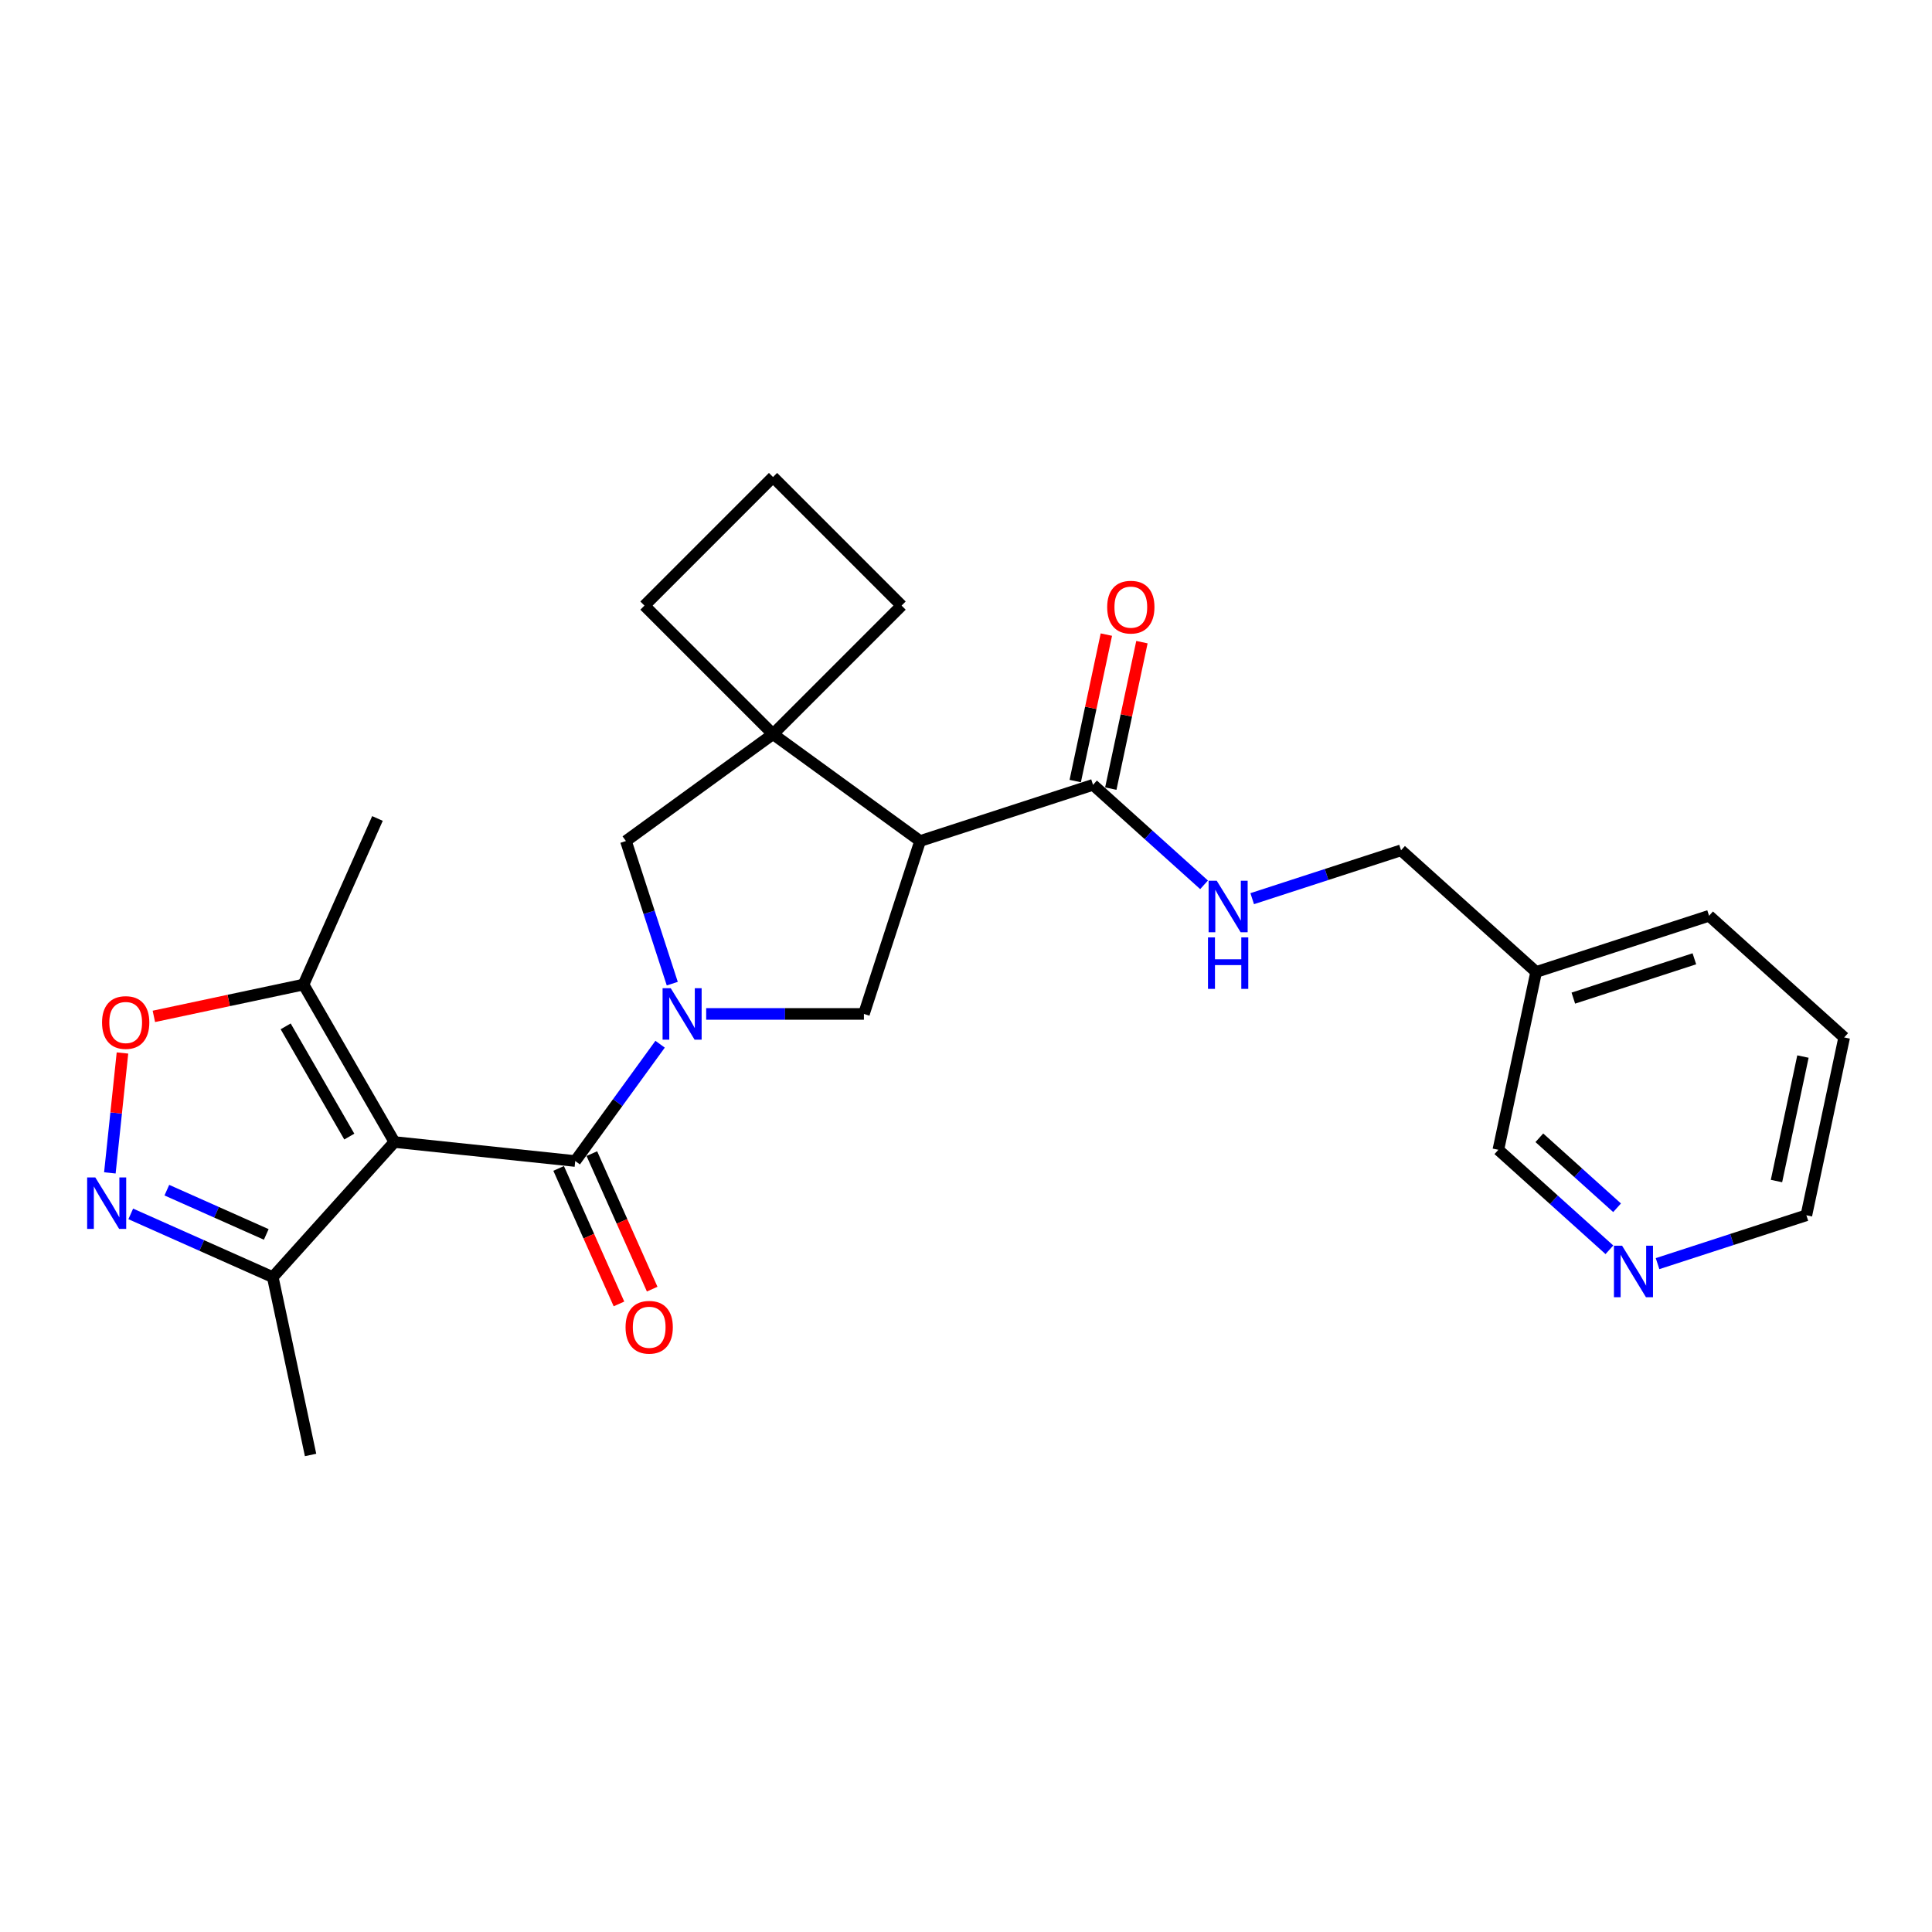 <?xml version='1.0' encoding='iso-8859-1'?>
<svg version='1.1' baseProfile='full'
              xmlns='http://www.w3.org/2000/svg'
                      xmlns:rdkit='http://www.rdkit.org/xml'
                      xmlns:xlink='http://www.w3.org/1999/xlink'
                  xml:space='preserve'
width='1000px' height='1000px' viewBox='0 0 1000 1000'>
<!-- END OF HEADER -->
<rect style='opacity:1.0;fill:#FFFFFF;stroke:none' width='1000' height='1000' x='0' y='0'> </rect>
<path class='bond-1' d='M 341.668,540.488 L 319.707,570.715' style='fill:none;fill-rule:evenodd;stroke:#0000FF;stroke-width:6px;stroke-linecap:butt;stroke-linejoin:miter;stroke-opacity:1' />
<path class='bond-1' d='M 319.707,570.715 L 297.745,600.943' style='fill:none;fill-rule:evenodd;stroke:#000000;stroke-width:6px;stroke-linecap:butt;stroke-linejoin:miter;stroke-opacity:1' />
<path class='bond-4' d='M 365.519,524.81 L 406.342,524.81' style='fill:none;fill-rule:evenodd;stroke:#0000FF;stroke-width:6px;stroke-linecap:butt;stroke-linejoin:miter;stroke-opacity:1' />
<path class='bond-4' d='M 406.342,524.81 L 447.165,524.81' style='fill:none;fill-rule:evenodd;stroke:#000000;stroke-width:6px;stroke-linecap:butt;stroke-linejoin:miter;stroke-opacity:1' />
<path class='bond-10' d='M 347.965,509.132 L 335.972,472.221' style='fill:none;fill-rule:evenodd;stroke:#0000FF;stroke-width:6px;stroke-linecap:butt;stroke-linejoin:miter;stroke-opacity:1' />
<path class='bond-10' d='M 335.972,472.221 L 323.979,435.31' style='fill:none;fill-rule:evenodd;stroke:#000000;stroke-width:6px;stroke-linecap:butt;stroke-linejoin:miter;stroke-opacity:1' />
<path class='bond-0' d='M 204.155,591.106 L 297.745,600.943' style='fill:none;fill-rule:evenodd;stroke:#000000;stroke-width:6px;stroke-linecap:butt;stroke-linejoin:miter;stroke-opacity:1' />
<path class='bond-6' d='M 204.155,591.106 L 157.103,509.608' style='fill:none;fill-rule:evenodd;stroke:#000000;stroke-width:6px;stroke-linecap:butt;stroke-linejoin:miter;stroke-opacity:1' />
<path class='bond-6' d='M 180.798,588.292 L 147.861,531.243' style='fill:none;fill-rule:evenodd;stroke:#000000;stroke-width:6px;stroke-linecap:butt;stroke-linejoin:miter;stroke-opacity:1' />
<path class='bond-9' d='M 204.155,591.106 L 141.187,661.04' style='fill:none;fill-rule:evenodd;stroke:#000000;stroke-width:6px;stroke-linecap:butt;stroke-linejoin:miter;stroke-opacity:1' />
<path class='bond-12' d='M 289.148,604.77 L 304.763,639.841' style='fill:none;fill-rule:evenodd;stroke:#000000;stroke-width:6px;stroke-linecap:butt;stroke-linejoin:miter;stroke-opacity:1' />
<path class='bond-12' d='M 304.763,639.841 L 320.377,674.911' style='fill:none;fill-rule:evenodd;stroke:#FF0000;stroke-width:6px;stroke-linecap:butt;stroke-linejoin:miter;stroke-opacity:1' />
<path class='bond-12' d='M 306.342,597.115 L 321.957,632.186' style='fill:none;fill-rule:evenodd;stroke:#000000;stroke-width:6px;stroke-linecap:butt;stroke-linejoin:miter;stroke-opacity:1' />
<path class='bond-12' d='M 321.957,632.186 L 337.571,667.256' style='fill:none;fill-rule:evenodd;stroke:#FF0000;stroke-width:6px;stroke-linecap:butt;stroke-linejoin:miter;stroke-opacity:1' />
<path class='bond-2' d='M 476.245,435.31 L 447.165,524.81' style='fill:none;fill-rule:evenodd;stroke:#000000;stroke-width:6px;stroke-linecap:butt;stroke-linejoin:miter;stroke-opacity:1' />
<path class='bond-8' d='M 476.245,435.31 L 565.744,406.23' style='fill:none;fill-rule:evenodd;stroke:#000000;stroke-width:6px;stroke-linecap:butt;stroke-linejoin:miter;stroke-opacity:1' />
<path class='bond-26' d='M 476.245,435.31 L 400.112,379.996' style='fill:none;fill-rule:evenodd;stroke:#000000;stroke-width:6px;stroke-linecap:butt;stroke-linejoin:miter;stroke-opacity:1' />
<path class='bond-3' d='M 67.677,628.311 L 104.432,644.675' style='fill:none;fill-rule:evenodd;stroke:#0000FF;stroke-width:6px;stroke-linecap:butt;stroke-linejoin:miter;stroke-opacity:1' />
<path class='bond-3' d='M 104.432,644.675 L 141.187,661.04' style='fill:none;fill-rule:evenodd;stroke:#000000;stroke-width:6px;stroke-linecap:butt;stroke-linejoin:miter;stroke-opacity:1' />
<path class='bond-3' d='M 86.358,616.026 L 112.087,627.482' style='fill:none;fill-rule:evenodd;stroke:#0000FF;stroke-width:6px;stroke-linecap:butt;stroke-linejoin:miter;stroke-opacity:1' />
<path class='bond-3' d='M 112.087,627.482 L 137.815,638.937' style='fill:none;fill-rule:evenodd;stroke:#000000;stroke-width:6px;stroke-linecap:butt;stroke-linejoin:miter;stroke-opacity:1' />
<path class='bond-28' d='M 56.865,607.086 L 60.127,576.054' style='fill:none;fill-rule:evenodd;stroke:#0000FF;stroke-width:6px;stroke-linecap:butt;stroke-linejoin:miter;stroke-opacity:1' />
<path class='bond-28' d='M 60.127,576.054 L 63.388,545.022' style='fill:none;fill-rule:evenodd;stroke:#FF0000;stroke-width:6px;stroke-linecap:butt;stroke-linejoin:miter;stroke-opacity:1' />
<path class='bond-5' d='M 400.112,379.996 L 323.979,435.31' style='fill:none;fill-rule:evenodd;stroke:#000000;stroke-width:6px;stroke-linecap:butt;stroke-linejoin:miter;stroke-opacity:1' />
<path class='bond-17' d='M 400.112,379.996 L 466.654,313.454' style='fill:none;fill-rule:evenodd;stroke:#000000;stroke-width:6px;stroke-linecap:butt;stroke-linejoin:miter;stroke-opacity:1' />
<path class='bond-18' d='M 400.112,379.996 L 333.569,313.454' style='fill:none;fill-rule:evenodd;stroke:#000000;stroke-width:6px;stroke-linecap:butt;stroke-linejoin:miter;stroke-opacity:1' />
<path class='bond-7' d='M 157.103,509.608 L 118.371,517.841' style='fill:none;fill-rule:evenodd;stroke:#000000;stroke-width:6px;stroke-linecap:butt;stroke-linejoin:miter;stroke-opacity:1' />
<path class='bond-7' d='M 118.371,517.841 L 79.64,526.073' style='fill:none;fill-rule:evenodd;stroke:#FF0000;stroke-width:6px;stroke-linecap:butt;stroke-linejoin:miter;stroke-opacity:1' />
<path class='bond-20' d='M 157.103,509.608 L 195.379,423.639' style='fill:none;fill-rule:evenodd;stroke:#000000;stroke-width:6px;stroke-linecap:butt;stroke-linejoin:miter;stroke-opacity:1' />
<path class='bond-11' d='M 565.744,406.23 L 594.482,432.105' style='fill:none;fill-rule:evenodd;stroke:#000000;stroke-width:6px;stroke-linecap:butt;stroke-linejoin:miter;stroke-opacity:1' />
<path class='bond-11' d='M 594.482,432.105 L 623.219,457.98' style='fill:none;fill-rule:evenodd;stroke:#0000FF;stroke-width:6px;stroke-linecap:butt;stroke-linejoin:miter;stroke-opacity:1' />
<path class='bond-13' d='M 574.949,408.186 L 583.006,370.283' style='fill:none;fill-rule:evenodd;stroke:#000000;stroke-width:6px;stroke-linecap:butt;stroke-linejoin:miter;stroke-opacity:1' />
<path class='bond-13' d='M 583.006,370.283 L 591.062,332.38' style='fill:none;fill-rule:evenodd;stroke:#FF0000;stroke-width:6px;stroke-linecap:butt;stroke-linejoin:miter;stroke-opacity:1' />
<path class='bond-13' d='M 556.539,404.273 L 564.596,366.37' style='fill:none;fill-rule:evenodd;stroke:#000000;stroke-width:6px;stroke-linecap:butt;stroke-linejoin:miter;stroke-opacity:1' />
<path class='bond-13' d='M 564.596,366.37 L 572.653,328.467' style='fill:none;fill-rule:evenodd;stroke:#FF0000;stroke-width:6px;stroke-linecap:butt;stroke-linejoin:miter;stroke-opacity:1' />
<path class='bond-21' d='M 141.187,661.04 L 160.752,753.089' style='fill:none;fill-rule:evenodd;stroke:#000000;stroke-width:6px;stroke-linecap:butt;stroke-linejoin:miter;stroke-opacity:1' />
<path class='bond-16' d='M 648.138,465.15 L 686.658,452.634' style='fill:none;fill-rule:evenodd;stroke:#0000FF;stroke-width:6px;stroke-linecap:butt;stroke-linejoin:miter;stroke-opacity:1' />
<path class='bond-16' d='M 686.658,452.634 L 725.178,440.119' style='fill:none;fill-rule:evenodd;stroke:#000000;stroke-width:6px;stroke-linecap:butt;stroke-linejoin:miter;stroke-opacity:1' />
<path class='bond-14' d='M 833.021,646.887 L 804.283,621.011' style='fill:none;fill-rule:evenodd;stroke:#0000FF;stroke-width:6px;stroke-linecap:butt;stroke-linejoin:miter;stroke-opacity:1' />
<path class='bond-14' d='M 804.283,621.011 L 775.546,595.136' style='fill:none;fill-rule:evenodd;stroke:#000000;stroke-width:6px;stroke-linecap:butt;stroke-linejoin:miter;stroke-opacity:1' />
<path class='bond-14' d='M 836.993,625.137 L 816.877,607.025' style='fill:none;fill-rule:evenodd;stroke:#0000FF;stroke-width:6px;stroke-linecap:butt;stroke-linejoin:miter;stroke-opacity:1' />
<path class='bond-14' d='M 816.877,607.025 L 796.761,588.912' style='fill:none;fill-rule:evenodd;stroke:#000000;stroke-width:6px;stroke-linecap:butt;stroke-linejoin:miter;stroke-opacity:1' />
<path class='bond-29' d='M 857.94,654.057 L 896.46,641.541' style='fill:none;fill-rule:evenodd;stroke:#0000FF;stroke-width:6px;stroke-linecap:butt;stroke-linejoin:miter;stroke-opacity:1' />
<path class='bond-29' d='M 896.46,641.541 L 934.98,629.025' style='fill:none;fill-rule:evenodd;stroke:#000000;stroke-width:6px;stroke-linecap:butt;stroke-linejoin:miter;stroke-opacity:1' />
<path class='bond-15' d='M 795.112,503.087 L 725.178,440.119' style='fill:none;fill-rule:evenodd;stroke:#000000;stroke-width:6px;stroke-linecap:butt;stroke-linejoin:miter;stroke-opacity:1' />
<path class='bond-19' d='M 795.112,503.087 L 775.546,595.136' style='fill:none;fill-rule:evenodd;stroke:#000000;stroke-width:6px;stroke-linecap:butt;stroke-linejoin:miter;stroke-opacity:1' />
<path class='bond-24' d='M 795.112,503.087 L 884.611,474.007' style='fill:none;fill-rule:evenodd;stroke:#000000;stroke-width:6px;stroke-linecap:butt;stroke-linejoin:miter;stroke-opacity:1' />
<path class='bond-24' d='M 814.353,516.625 L 877.003,496.269' style='fill:none;fill-rule:evenodd;stroke:#000000;stroke-width:6px;stroke-linecap:butt;stroke-linejoin:miter;stroke-opacity:1' />
<path class='bond-27' d='M 466.654,313.454 L 400.112,246.911' style='fill:none;fill-rule:evenodd;stroke:#000000;stroke-width:6px;stroke-linecap:butt;stroke-linejoin:miter;stroke-opacity:1' />
<path class='bond-22' d='M 333.569,313.454 L 400.112,246.911' style='fill:none;fill-rule:evenodd;stroke:#000000;stroke-width:6px;stroke-linecap:butt;stroke-linejoin:miter;stroke-opacity:1' />
<path class='bond-23' d='M 934.98,629.025 L 954.545,536.976' style='fill:none;fill-rule:evenodd;stroke:#000000;stroke-width:6px;stroke-linecap:butt;stroke-linejoin:miter;stroke-opacity:1' />
<path class='bond-23' d='M 919.505,611.305 L 933.201,546.87' style='fill:none;fill-rule:evenodd;stroke:#000000;stroke-width:6px;stroke-linecap:butt;stroke-linejoin:miter;stroke-opacity:1' />
<path class='bond-25' d='M 884.611,474.007 L 954.545,536.976' style='fill:none;fill-rule:evenodd;stroke:#000000;stroke-width:6px;stroke-linecap:butt;stroke-linejoin:miter;stroke-opacity:1' />
<path  class='atom-0' d='M 347.168 511.484
L 355.901 525.6
Q 356.767 526.993, 358.16 529.515
Q 359.552 532.037, 359.628 532.188
L 359.628 511.484
L 363.166 511.484
L 363.166 538.135
L 359.515 538.135
L 350.142 522.702
Q 349.05 520.895, 347.883 518.825
Q 346.754 516.754, 346.415 516.114
L 346.415 538.135
L 342.952 538.135
L 342.952 511.484
L 347.168 511.484
' fill='#0000FF'/>
<path  class='atom-4' d='M 49.326 609.438
L 58.059 623.554
Q 58.925 624.947, 60.318 627.469
Q 61.71 629.991, 61.786 630.142
L 61.786 609.438
L 65.324 609.438
L 65.324 636.089
L 61.673 636.089
L 52.3 620.656
Q 51.208 618.849, 50.041 616.779
Q 48.912 614.708, 48.573 614.068
L 48.573 636.089
L 45.11 636.089
L 45.11 609.438
L 49.326 609.438
' fill='#0000FF'/>
<path  class='atom-8' d='M 52.82 529.249
Q 52.82 522.85, 55.982 519.274
Q 59.144 515.698, 65.054 515.698
Q 70.964 515.698, 74.126 519.274
Q 77.287 522.85, 77.287 529.249
Q 77.287 535.724, 74.088 539.412
Q 70.888 543.064, 65.054 543.064
Q 59.182 543.064, 55.982 539.412
Q 52.82 535.761, 52.82 529.249
M 65.054 540.052
Q 69.119 540.052, 71.302 537.342
Q 73.523 534.594, 73.523 529.249
Q 73.523 524.017, 71.302 521.382
Q 69.119 518.709, 65.054 518.709
Q 60.988 518.709, 58.767 521.344
Q 56.584 523.979, 56.584 529.249
Q 56.584 534.632, 58.767 537.342
Q 60.988 540.052, 65.054 540.052
' fill='#FF0000'/>
<path  class='atom-12' d='M 629.787 455.873
L 638.52 469.989
Q 639.386 471.382, 640.779 473.904
Q 642.172 476.426, 642.247 476.577
L 642.247 455.873
L 645.785 455.873
L 645.785 482.524
L 642.134 482.524
L 632.761 467.091
Q 631.669 465.284, 630.503 463.214
Q 629.373 461.143, 629.035 460.503
L 629.035 482.524
L 625.571 482.524
L 625.571 455.873
L 629.787 455.873
' fill='#0000FF'/>
<path  class='atom-12' d='M 625.251 485.189
L 628.865 485.189
L 628.865 496.519
L 642.492 496.519
L 642.492 485.189
L 646.105 485.189
L 646.105 511.84
L 642.492 511.84
L 642.492 499.531
L 628.865 499.531
L 628.865 511.84
L 625.251 511.84
L 625.251 485.189
' fill='#0000FF'/>
<path  class='atom-13' d='M 323.788 686.987
Q 323.788 680.588, 326.95 677.012
Q 330.112 673.436, 336.022 673.436
Q 341.931 673.436, 345.093 677.012
Q 348.255 680.588, 348.255 686.987
Q 348.255 693.462, 345.056 697.151
Q 341.856 700.802, 336.022 700.802
Q 330.149 700.802, 326.95 697.151
Q 323.788 693.5, 323.788 686.987
M 336.022 697.791
Q 340.087 697.791, 342.27 695.081
Q 344.491 692.333, 344.491 686.987
Q 344.491 681.755, 342.27 679.12
Q 340.087 676.448, 336.022 676.448
Q 331.956 676.448, 329.735 679.083
Q 327.552 681.718, 327.552 686.987
Q 327.552 692.37, 329.735 695.081
Q 331.956 697.791, 336.022 697.791
' fill='#FF0000'/>
<path  class='atom-14' d='M 573.076 314.256
Q 573.076 307.857, 576.238 304.281
Q 579.4 300.705, 585.31 300.705
Q 591.22 300.705, 594.382 304.281
Q 597.544 307.857, 597.544 314.256
Q 597.544 320.731, 594.344 324.42
Q 591.145 328.071, 585.31 328.071
Q 579.438 328.071, 576.238 324.42
Q 573.076 320.768, 573.076 314.256
M 585.31 325.06
Q 589.375 325.06, 591.559 322.349
Q 593.779 319.601, 593.779 314.256
Q 593.779 309.024, 591.559 306.389
Q 589.375 303.716, 585.31 303.716
Q 581.245 303.716, 579.024 306.351
Q 576.841 308.986, 576.841 314.256
Q 576.841 319.639, 579.024 322.349
Q 581.245 325.06, 585.31 325.06
' fill='#FF0000'/>
<path  class='atom-15' d='M 839.589 644.78
L 848.322 658.896
Q 849.188 660.288, 850.581 662.811
Q 851.974 665.333, 852.049 665.483
L 852.049 644.78
L 855.587 644.78
L 855.587 671.431
L 851.936 671.431
L 842.563 655.997
Q 841.471 654.19, 840.304 652.12
Q 839.175 650.05, 838.836 649.41
L 838.836 671.431
L 835.373 671.431
L 835.373 644.78
L 839.589 644.78
' fill='#0000FF'/>
</svg>
